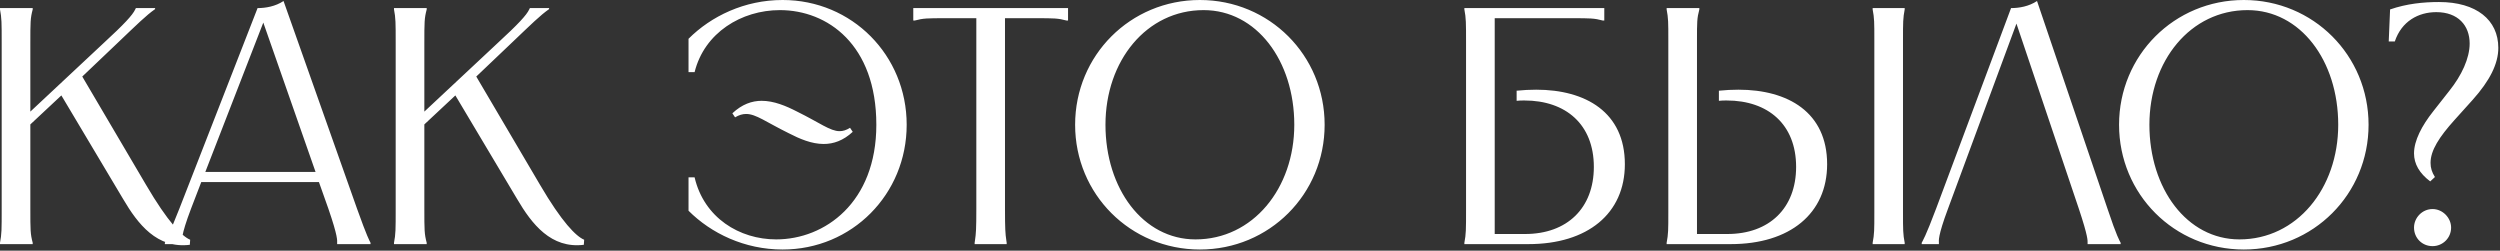 <?xml version="1.0" encoding="UTF-8"?> <svg xmlns="http://www.w3.org/2000/svg" width="1127" height="113" viewBox="0 0 1127 113" fill="none"><rect x="0" y="0" width="1127" height="113" fill="#333333" stroke="none"/><path d="M-0.001 3.648H14.743V4.256C13.679 8.208 13.679 10.032 13.679 19.608V50.312L46.511 19.608C56.087 10.792 59.735 6.84 60.951 4.256L61.255 3.648H69.919V4.104C65.815 6.992 62.167 10.64 52.743 19.608L37.087 34.504L65.815 83.296C75.695 100.168 82.079 106.552 85.727 108.072L85.575 110.352C70.831 112.176 62.167 101.08 55.479 89.68L27.663 43.016L13.679 56.088V94.088C13.679 103.664 13.679 105.488 14.743 109.44V110.048H-0.001V109.44C0.759 105.488 0.759 103.664 0.759 94.088V19.608C0.759 10.032 0.759 8.208 -0.001 4.256V3.648ZM116.113 3.648C119.761 3.648 124.169 2.888 127.817 0.456L160.953 94.088C165.513 106.856 166.577 108.528 167.033 109.44V110.048H151.985V109.44C151.985 108.528 152.441 106.856 148.033 94.088L143.777 82.08H90.729L86.169 93.936C81.305 106.704 82.065 108.528 82.065 109.44V110.048H74.313V109.44C74.769 108.528 75.833 106.704 80.849 94.088L116.113 3.648ZM92.553 77.52H142.257L118.697 10.184L92.553 77.52ZM177.614 3.648H192.358V4.256C191.294 8.208 191.294 10.032 191.294 19.608V50.312L224.126 19.608C233.702 10.792 237.35 6.84 238.566 4.256L238.87 3.648H247.534V4.104C243.43 6.992 239.782 10.64 230.358 19.608L214.702 34.504L243.43 83.296C253.31 100.168 259.694 106.552 263.342 108.072L263.19 110.352C248.446 112.176 239.782 101.08 233.094 89.68L205.278 43.016L191.294 56.088V94.088C191.294 103.664 191.294 105.488 192.358 109.44V110.048H177.614V109.44C178.374 105.488 178.374 103.664 178.374 94.088V19.608C178.374 10.032 178.374 8.208 177.614 4.256V3.648ZM330.148 51.072C334.556 46.968 338.964 45.448 343.372 45.448C348.844 45.448 354.316 47.728 359.332 50.312C369.516 55.328 374.228 59.128 378.484 59.128C380.004 59.128 381.524 58.672 383.196 57.608L384.412 59.432C380.156 63.384 375.748 64.904 371.34 64.904C365.868 64.904 360.548 62.624 355.532 60.04C345.348 55.024 340.788 51.376 336.38 51.376C334.708 51.376 333.188 51.832 331.364 52.896L330.148 51.072ZM310.388 95V79.952H313.124C317.38 98.192 333.34 107.92 349.908 107.92C371.796 107.92 395.052 91.352 395.052 56.24C395.052 20.064 373.012 4.56 351.58 4.56C334.252 4.56 317.532 14.744 313.124 32.528H310.388V17.48C320.572 7.296 335.62 -0 352.796 -0C384.108 -0 408.732 24.928 408.732 56.24C408.732 87.552 384.108 112.48 352.796 112.48C335.62 112.48 320.572 105.184 310.388 95ZM411.705 3.648H481.473V9.272H480.865C476.913 8.208 475.089 8.208 467.033 8.208H453.049V94.088C453.049 103.208 453.201 105.336 453.657 108.376L453.809 109.44V110.048H439.369V109.44L439.521 108.376C439.977 105.336 440.129 103.208 440.129 94.088V8.208H426.145C418.089 8.208 416.265 8.208 412.313 9.272H411.705V3.648ZM540.905 112.48C509.593 112.48 484.665 87.552 484.665 56.24C484.665 24.928 509.593 -0 540.905 -0C572.217 -0 597.145 24.928 597.145 56.24C597.145 87.552 572.217 112.48 540.905 112.48ZM498.345 56.24C498.345 84.968 515.217 107.92 538.929 107.92C564.769 107.92 583.465 84.968 583.465 56.24C583.465 27.36 566.441 4.56 542.577 4.56C516.889 4.56 498.345 27.36 498.345 56.24ZM660.136 3.648H723.216V9.272H722.608C718.656 8.208 716.832 8.208 708.776 8.208H673.816V105.488H687.496C706.496 105.488 718.504 93.784 718.504 75.24C718.504 56.088 705.888 45.296 687.192 45.296C685.976 45.296 684.912 45.296 683.696 45.448V40.888C686.736 40.584 689.624 40.432 692.512 40.432C714.856 40.432 732.488 50.616 732.488 74.024C732.488 96.216 715.768 110.048 689.016 110.048H660.136V109.44C660.896 105.488 660.896 103.664 660.896 94.088V19.608C660.896 10.032 660.896 8.208 660.136 4.256V3.648ZM844.191 3.648H858.631V4.256C857.871 8.208 857.871 10.032 857.871 18.088V95.608C857.871 103.664 857.871 105.488 858.631 109.44V110.048H844.191V109.44C844.951 105.488 844.951 103.664 844.951 95.608V18.088C844.951 10.032 844.951 8.208 844.191 4.256V3.648ZM751.319 110.048V109.44C752.079 105.488 752.079 103.664 752.079 95.608V18.088C752.079 10.032 752.079 8.208 751.319 4.256V3.648H766.063V4.256C764.999 8.208 764.999 10.032 764.999 18.088V105.488H778.679C797.679 105.488 809.687 93.784 809.687 75.24C809.687 56.088 797.071 45.296 778.375 45.296C777.159 45.296 776.095 45.296 774.879 45.448V40.888C777.919 40.584 780.807 40.432 783.695 40.432C806.039 40.432 823.671 50.616 823.671 74.024C823.671 96.216 806.951 110.048 780.199 110.048H751.319ZM955.984 110.048H941.088V109.44C941.088 108.528 941.392 106.856 937.136 94.088L909.016 10.64L878.16 94.088C873.448 106.704 874.056 108.528 874.056 109.44V110.048H866.304V109.44C866.76 108.528 867.976 106.856 872.84 93.936L906.584 3.648C910.232 3.648 914.64 2.888 918.288 0.456L950.056 94.088C954.312 106.856 955.528 108.528 955.984 109.44V110.048ZM1011.51 112.48C980.2 112.48 955.272 87.552 955.272 56.24C955.272 24.928 980.2 -0 1011.51 -0C1042.82 -0 1067.75 24.928 1067.75 56.24C1067.75 87.552 1042.82 112.48 1011.51 112.48ZM968.952 56.24C968.952 84.968 985.824 107.92 1009.54 107.92C1035.38 107.92 1054.07 84.968 1054.07 56.24C1054.07 27.36 1037.05 4.56 1013.18 4.56C987.496 4.56 968.952 27.36 968.952 56.24ZM1096.6 110.96C1091.89 110.96 1088.24 107.312 1088.24 102.6C1088.24 98.192 1091.89 94.24 1096.6 94.24C1101.16 94.24 1104.96 98.192 1104.96 102.6C1104.96 107.312 1101.16 110.96 1096.6 110.96ZM1076.84 18.696L1077.45 4.256C1084.9 1.672 1092.5 0.912 1099.49 0.912C1116.36 0.912 1126.24 8.968 1126.24 21.584C1126.24 28.728 1122.44 36.328 1114.69 44.992L1106.48 54.112C1099.64 61.712 1095.69 67.792 1095.69 73.416C1095.69 75.696 1096.3 77.672 1097.67 79.8L1095.54 81.776C1090.67 78.128 1088.24 73.872 1088.24 69.16C1088.24 63.384 1091.74 56.696 1096.91 50.16L1104.2 40.888C1109.67 34.048 1113.32 26.296 1113.32 19.608C1113.32 11.552 1108.15 5.472 1098.27 5.472C1090.22 5.472 1082.62 9.576 1079.58 18.696H1076.84Z" fill="white"></path></svg> 